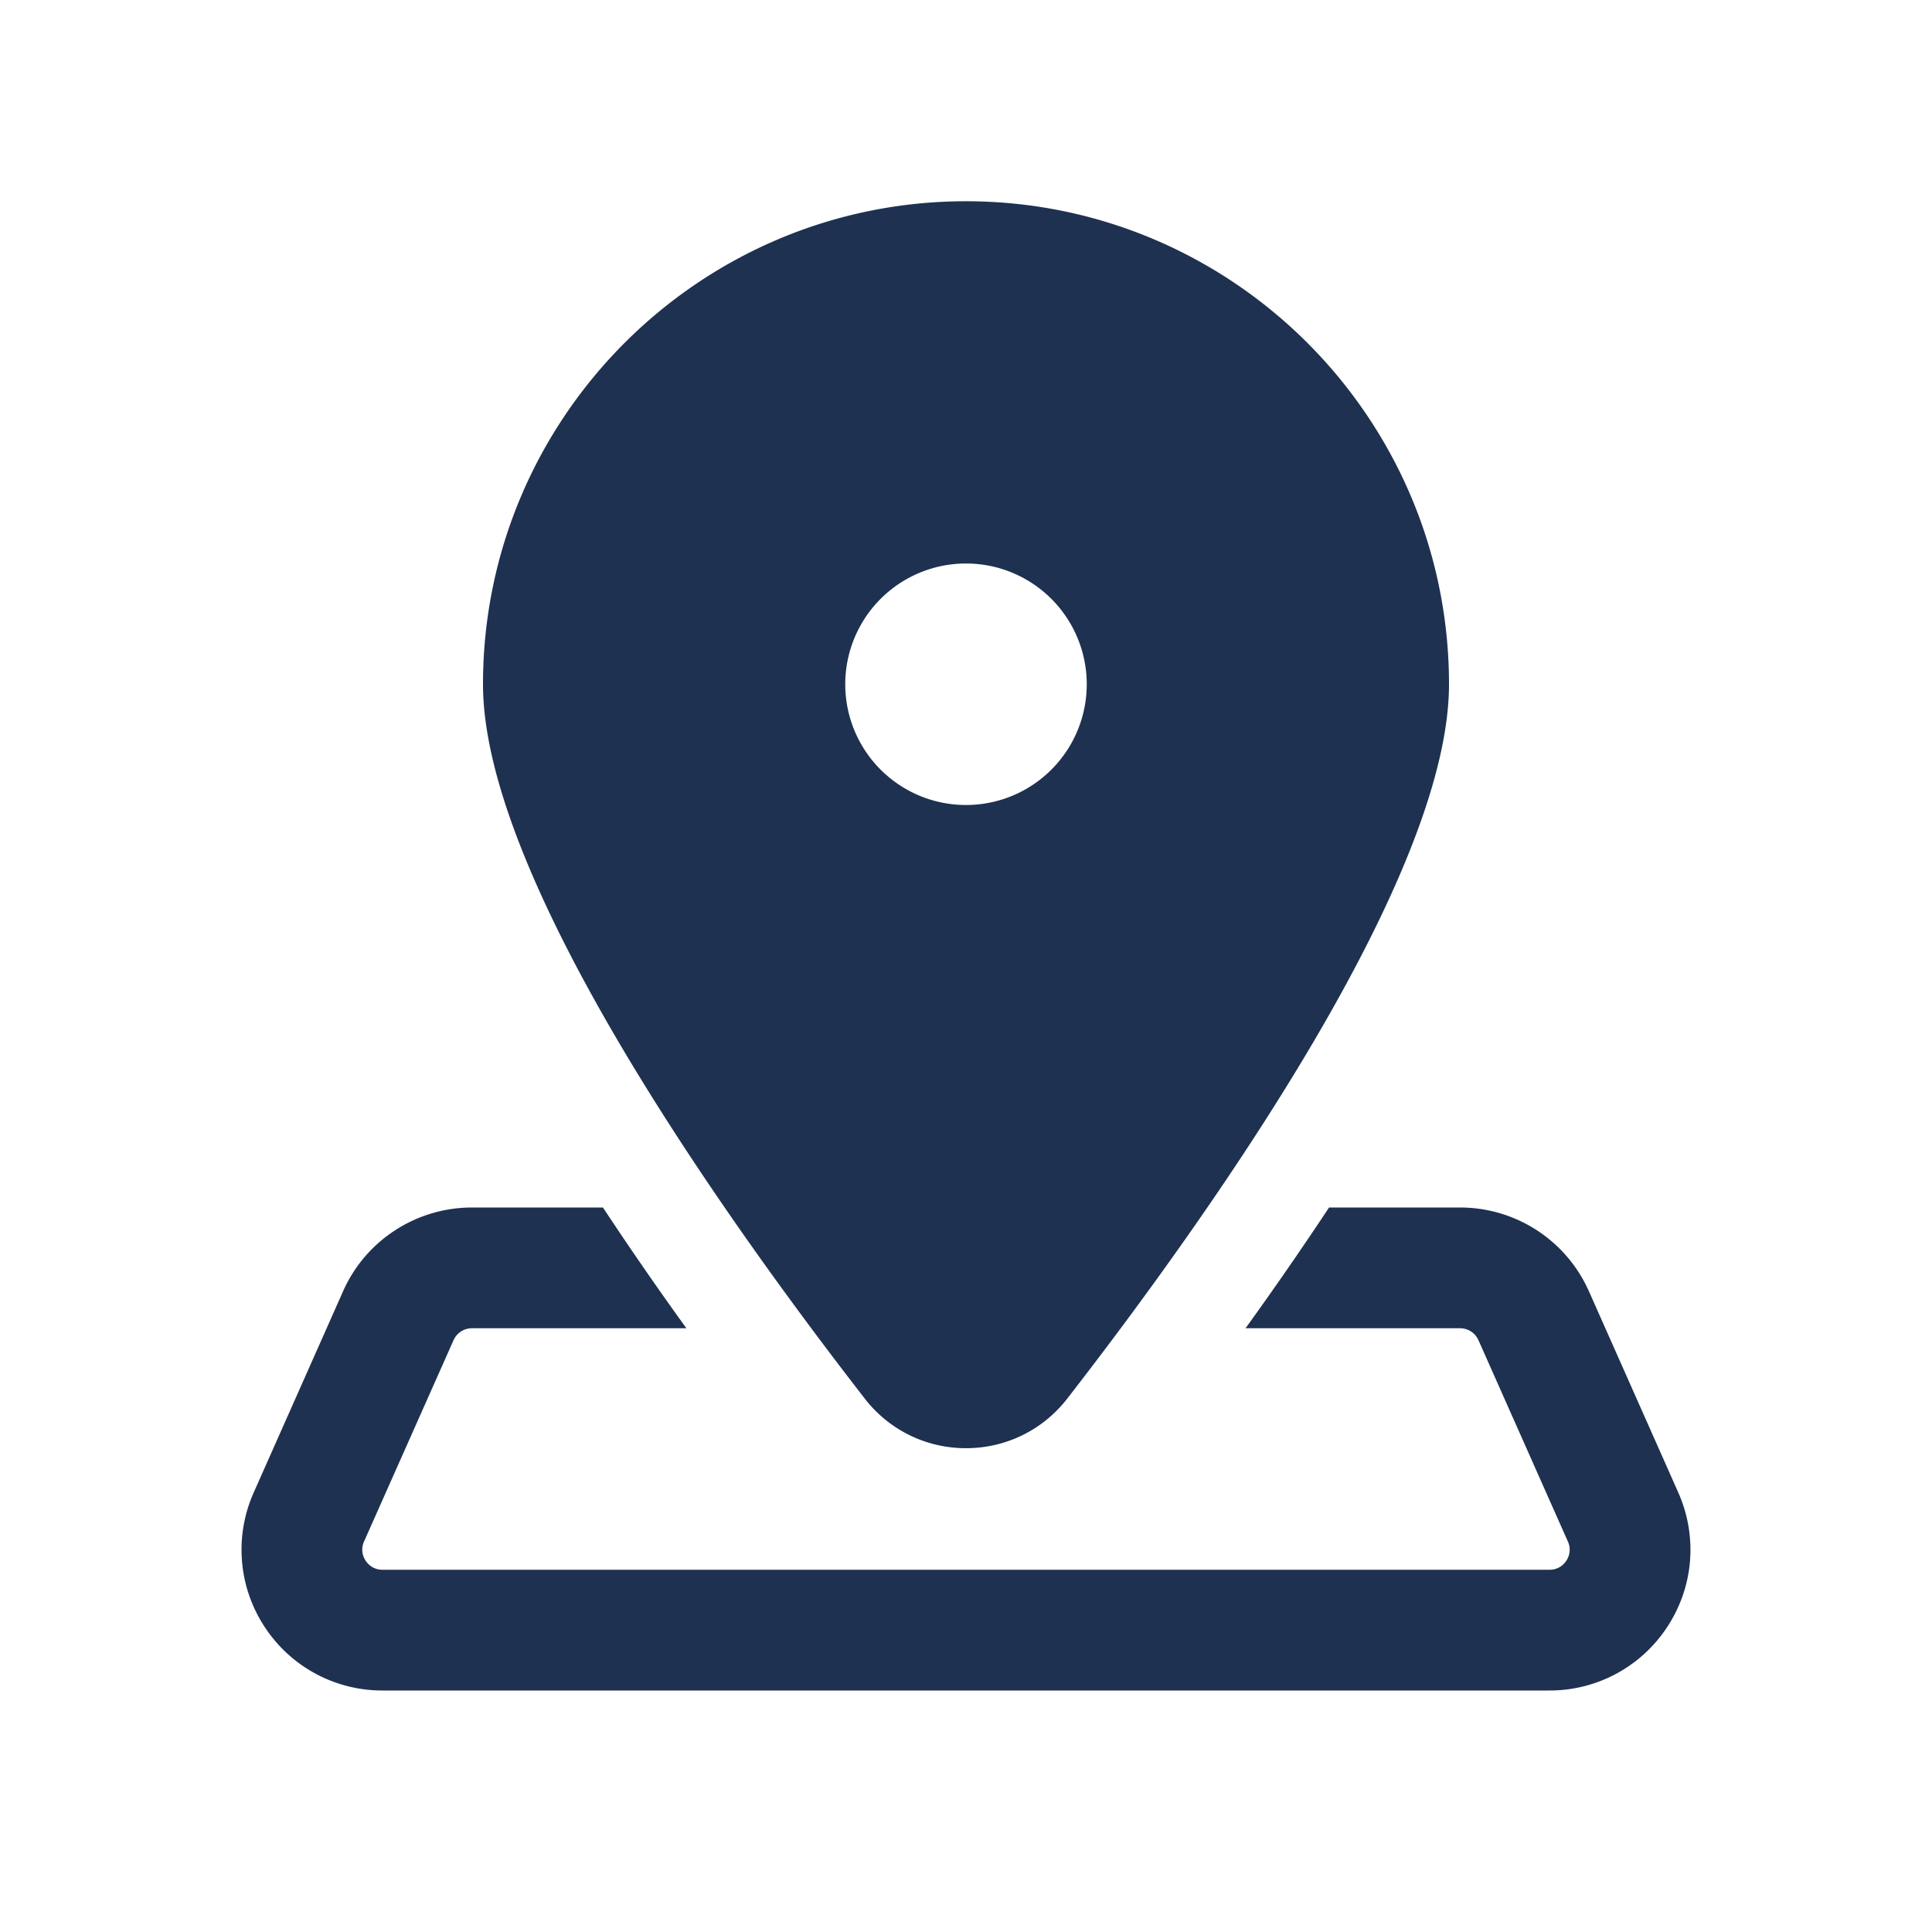 <?xml version="1.0" encoding="utf-8"?><svg xmlns="http://www.w3.org/2000/svg" viewBox="0 0 48 48"><path d="M0 48V0h48v48z" fill="none"/><path d="M24 5c-6.617 0-12 5.383-12 12 0 4.805 5.94 13.18 9.482 17.744A3.167 3.167 0 0 0 24 35.98c.991 0 1.91-.45 2.518-1.235C30.06 30.18 36 21.805 36 17c0-6.617-5.383-12-12-12zm0 9a3 3 0 1 1 0 6 3 3 0 0 1 0-6zM11.725 30c-1.382 0-2.64.816-3.2 2.078l-2.22 5a3.487 3.487 0 0 0 .261 3.328A3.49 3.49 0 0 0 9.502 42h28.994a3.49 3.49 0 0 0 2.936-1.594c.649-.997.746-2.24.263-3.328l-2.22-5a3.503 3.503 0 0 0-3.2-2.078H33.02a89.935 89.935 0 0 1-2.075 3h5.33a.5.5 0 0 1 .457.297l2.221 5a.487.487 0 0 1-.037.476.485.485 0 0 1-.418.227H9.502a.489.489 0 0 1-.42-.229.488.488 0 0 1-.037-.474l2.223-5c.08-.18.26-.297.457-.297h5.328a86.885 86.885 0 0 1-2.073-3h-3.255z" fill="#1e3150"/></svg>